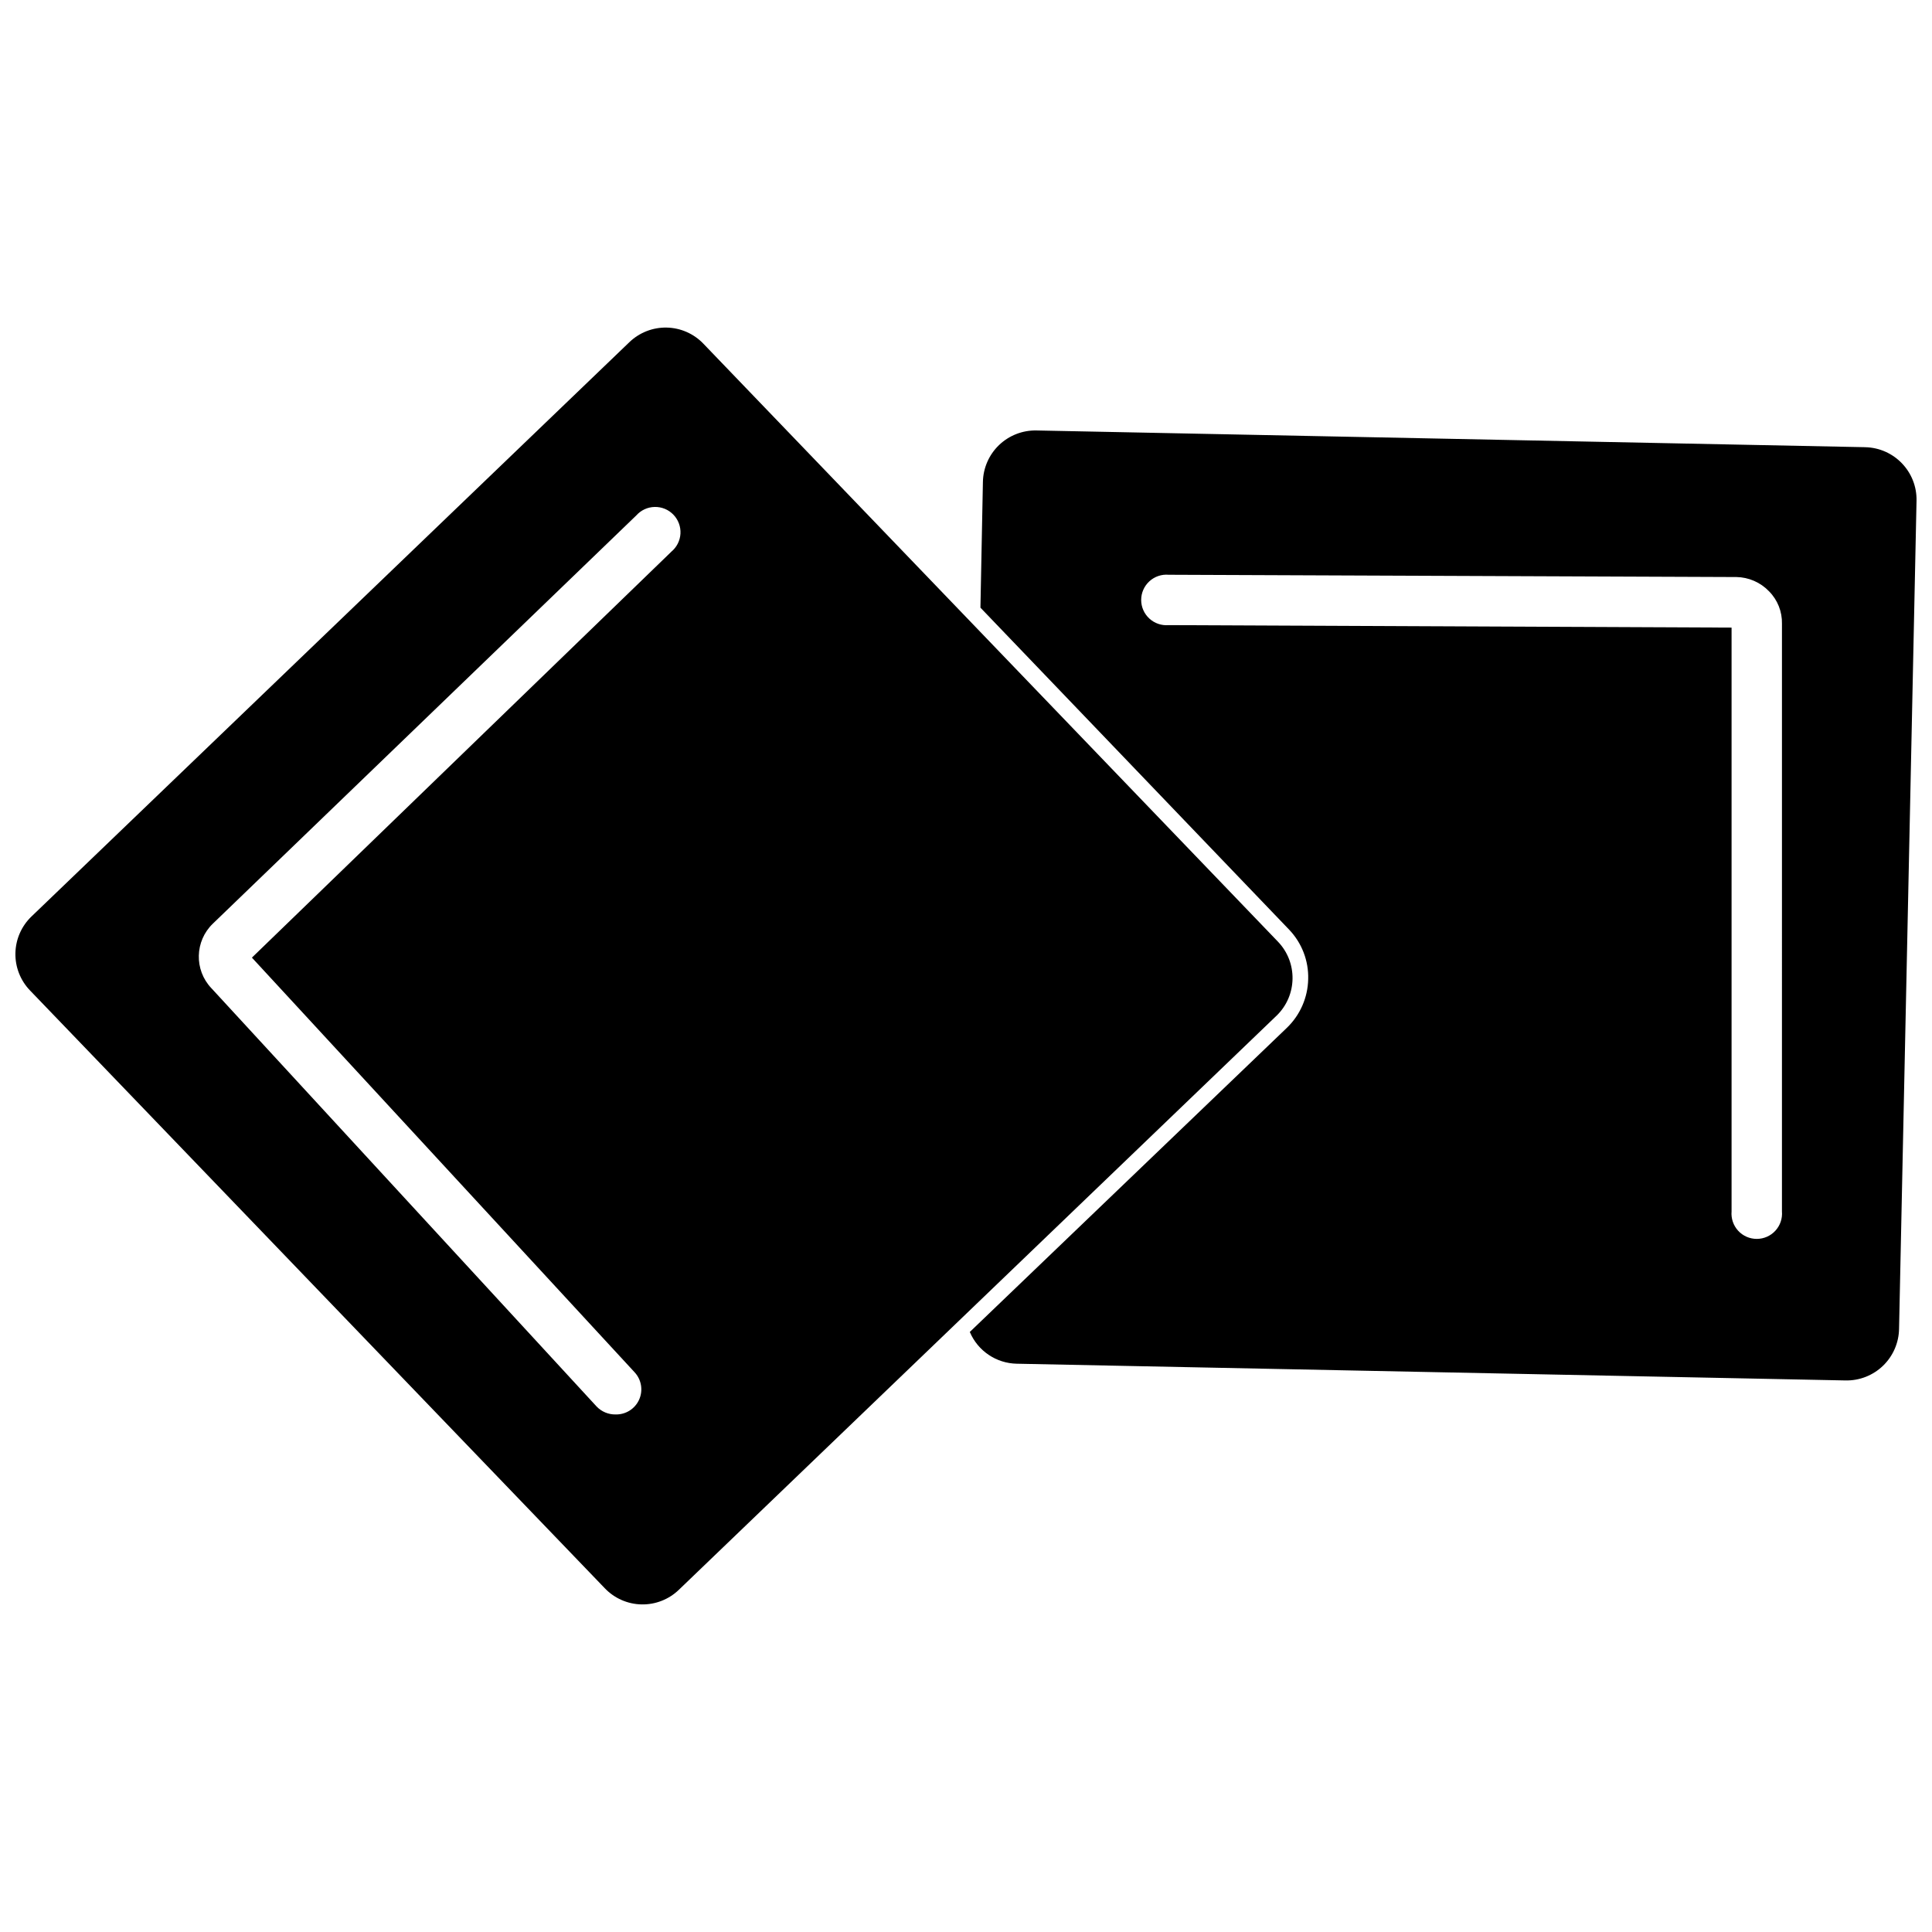 <?xml version="1.0" encoding="UTF-8"?>
<!-- Uploaded to: ICON Repo, www.svgrepo.com, Generator: ICON Repo Mixer Tools -->
<svg width="800px" height="800px" version="1.1" viewBox="144 144 512 512" xmlns="http://www.w3.org/2000/svg">
 <defs>
  <clipPath id="b">
   <path d="m148.09 230h338.91v340h-338.91z"/>
  </clipPath>
  <clipPath id="a">
   <path d="m401 258h250.9v252h-250.9z"/>
  </clipPath>
 </defs>
 <g>
  <g clip-path="url(#b)">
   <path d="m482.62 393.5-152.2-158.4c-2.547-2.668-6.051-4.211-9.738-4.289-3.691-0.074-7.258 1.324-9.91 3.887l-158.4 152.15c-2.668 2.547-4.211 6.055-4.289 9.742-0.074 3.688 1.324 7.254 3.887 9.906l152.3 158.4c2.547 2.672 6.055 4.215 9.742 4.289 3.688 0.074 7.254-1.324 9.906-3.887l158.4-152.15v0.004c5.504-5.344 5.641-14.137 0.305-19.648zm-160.72-103.28-111.14 107.56 101.41 109.88c1.828 1.957 2.301 4.824 1.203 7.266-1.102 2.445-3.562 3.988-6.242 3.918-1.898 0.031-3.727-0.738-5.035-2.117l-102.07-110.84-0.004 0.004c-4.602-4.848-4.422-12.504 0.406-17.133l112.2-108.17c1.242-1.395 3.008-2.207 4.875-2.242 1.867-0.039 3.664 0.703 4.957 2.051 1.297 1.344 1.973 3.168 1.867 5.031-0.109 1.863-0.988 3.598-2.43 4.785z"/>
  </g>
  <g clip-path="url(#a)">
   <path d="m638.3 262.51-219.61-4.434c-3.699-0.078-7.273 1.316-9.941 3.875-2.664 2.562-4.203 6.082-4.269 9.781l-0.656 33.301 81.82 85.344c3.359 3.519 5.176 8.234 5.039 13.102-0.102 4.875-2.129 9.512-5.641 12.895l-84.035 80.609c2.125 5.016 6.996 8.309 12.441 8.414l219.61 4.434h0.004c3.695 0.082 7.273-1.312 9.938-3.875 2.668-2.562 4.203-6.082 4.269-9.777l4.633-219.51c0.141-7.66-5.941-13.988-13.602-14.156zm-22.066 202.53c0.16 1.871-0.469 3.727-1.738 5.109-1.27 1.387-3.059 2.172-4.938 2.172s-3.672-0.785-4.941-2.172c-1.266-1.383-1.898-3.238-1.734-5.109v-154.72l-149.18-0.656c-1.871 0.164-3.723-0.465-5.106-1.734-1.387-1.27-2.176-3.062-2.176-4.941 0-1.875 0.789-3.668 2.176-4.938 1.383-1.27 3.234-1.898 5.106-1.734l150.44 0.605v-0.004c3.277 0.055 6.398 1.414 8.668 3.781 2.266 2.285 3.5 5.394 3.426 8.613z"/>
  </g>
 </g>
</svg>